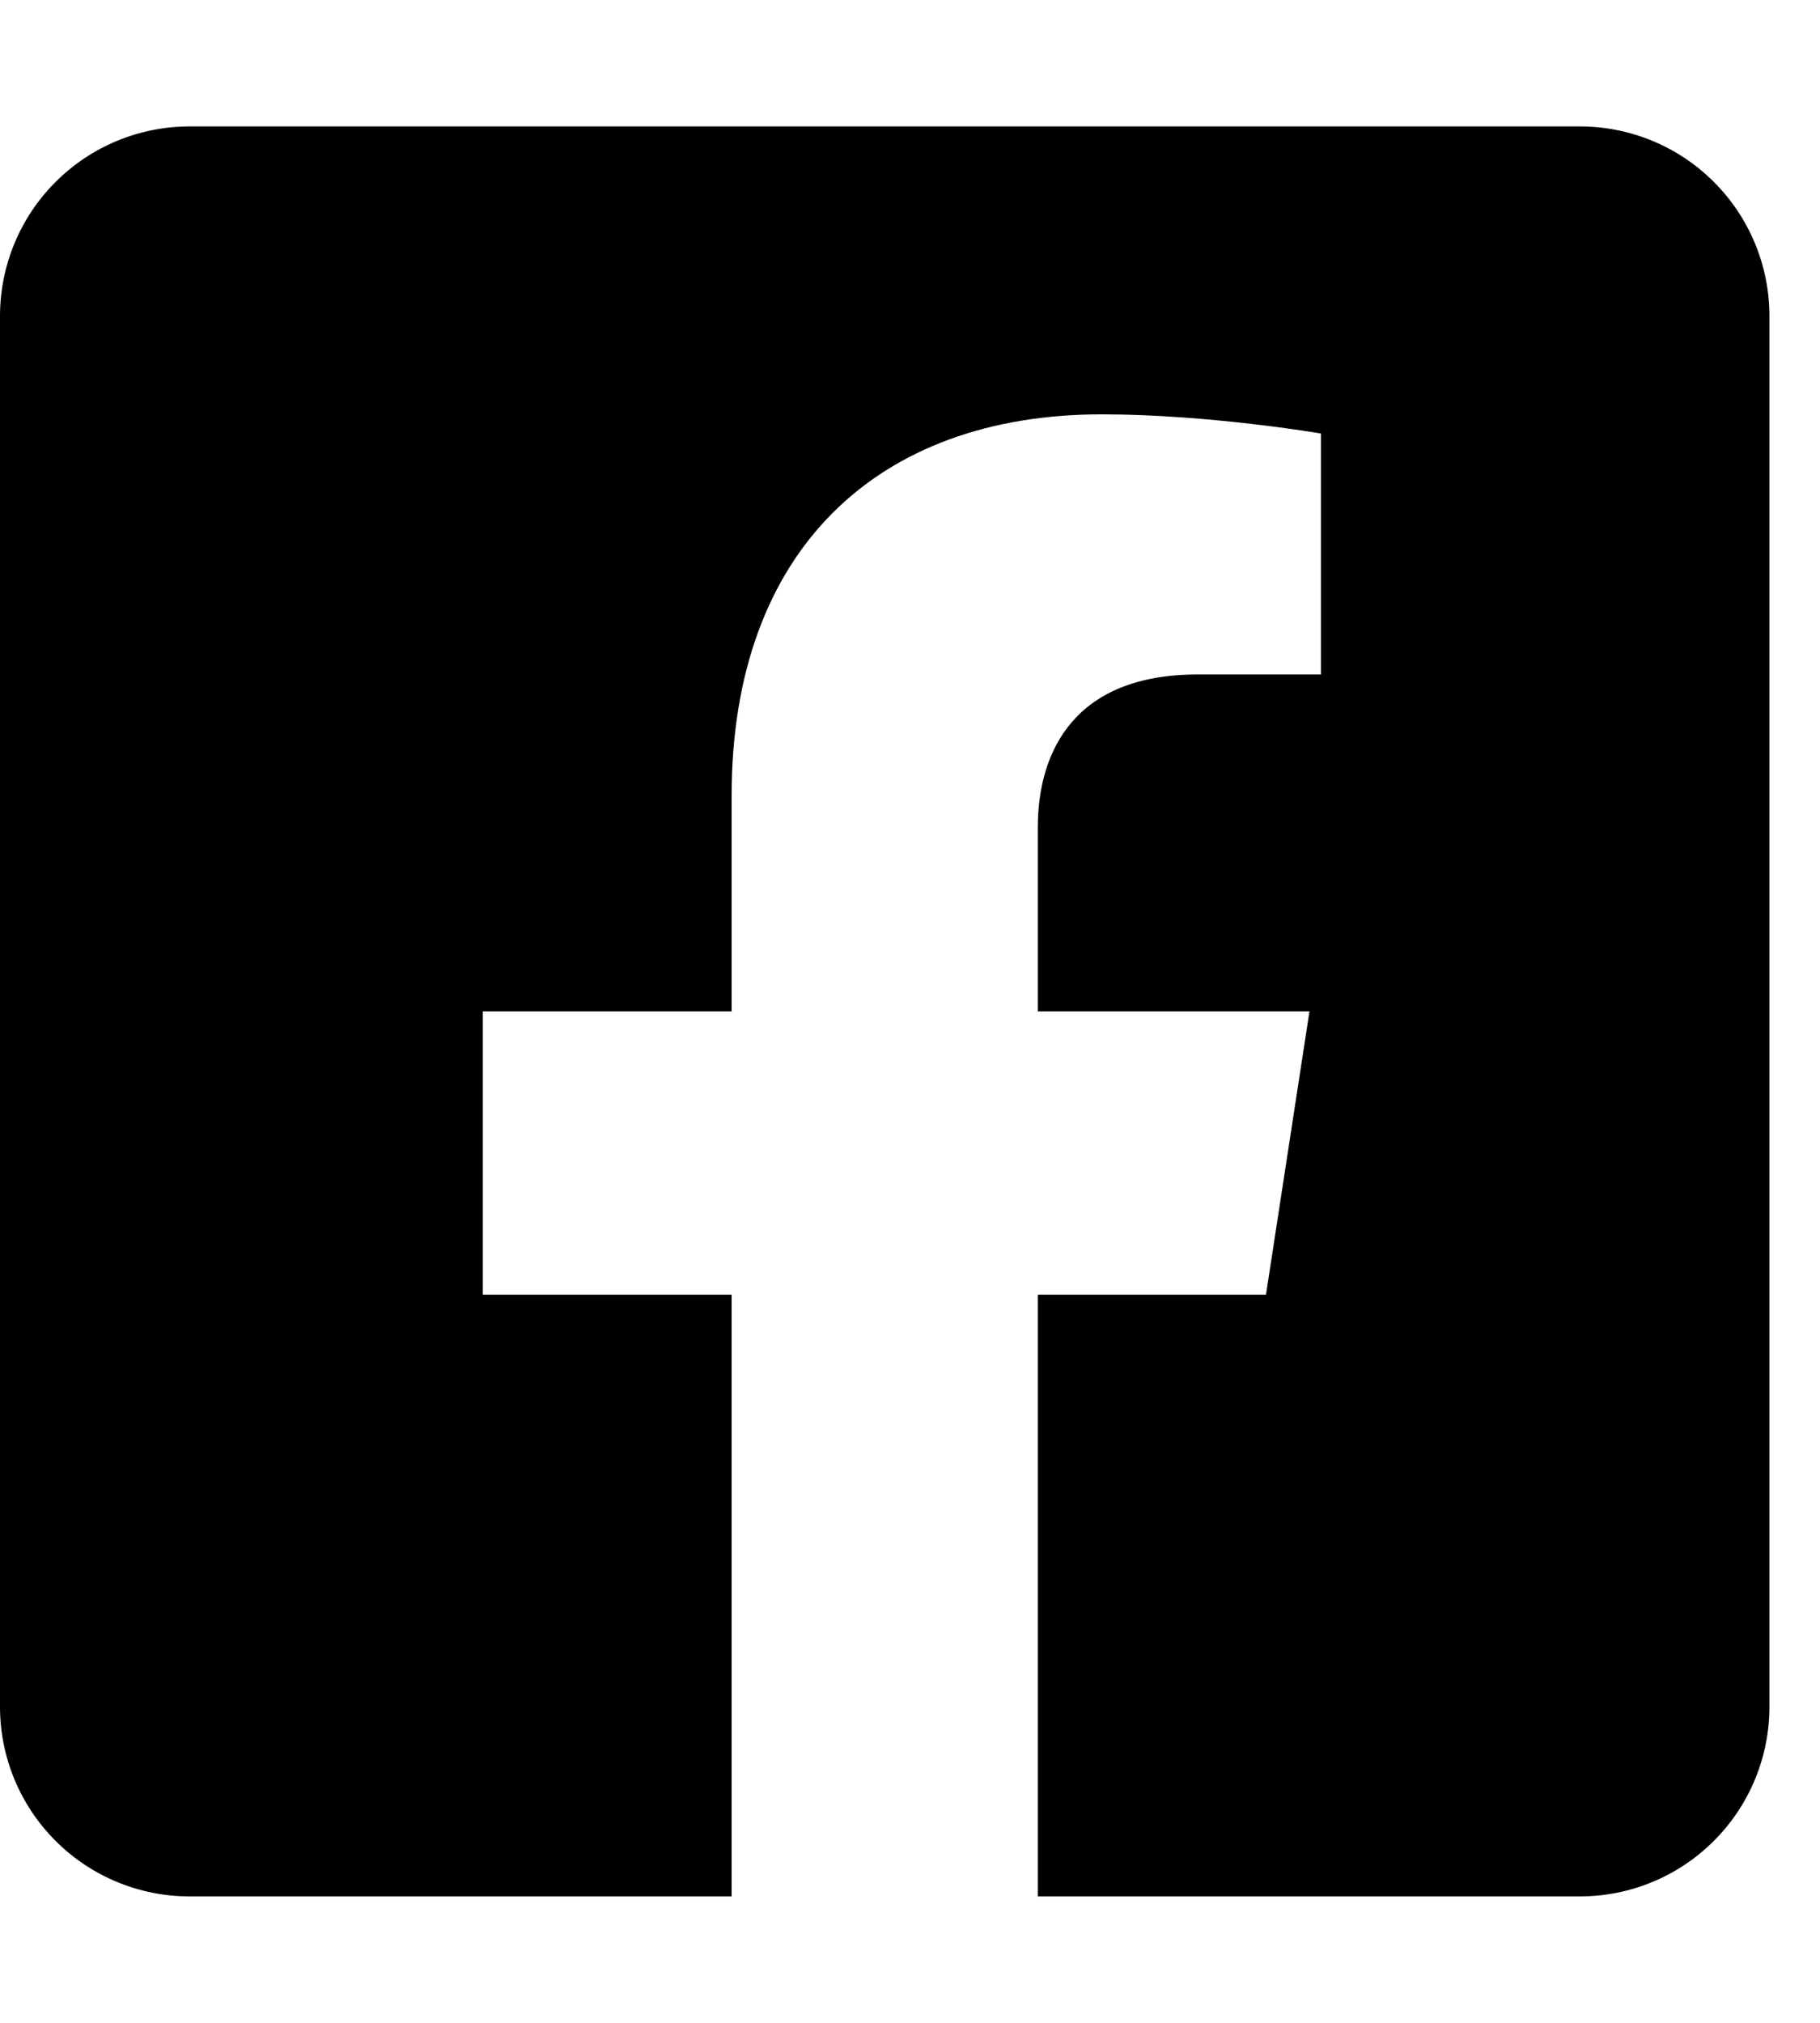 <svg width="27" height="30" viewBox="0 0 27 30" fill="none" xmlns="http://www.w3.org/2000/svg">
<g clip-path="url(#clip0_4437_27)">
<path d="M23.438 1.875H2.812C2.067 1.875 1.351 2.171 0.824 2.699C0.296 3.226 0 3.942 0 4.688L0 25.312C0 26.058 0.296 26.774 0.824 27.301C1.351 27.829 2.067 28.125 2.812 28.125H10.854V19.201H7.163V15H10.854V11.798C10.854 8.157 13.023 6.145 16.343 6.145C17.933 6.145 19.596 6.429 19.596 6.429V10.003H17.764C15.959 10.003 15.396 11.123 15.396 12.273V15H19.426L18.781 19.201H15.396V28.125H23.438C24.183 28.125 24.899 27.829 25.426 27.301C25.954 26.774 26.25 26.058 26.25 25.312V4.688C26.25 3.942 25.954 3.226 25.426 2.699C24.899 2.171 24.183 1.875 23.438 1.875Z" fill="black"/>
</g>
<defs>
<clipPath id="clip0_4437_27">
<rect width="26.25" height="30" fill="white"/>
</clipPath>
</defs>
</svg>
